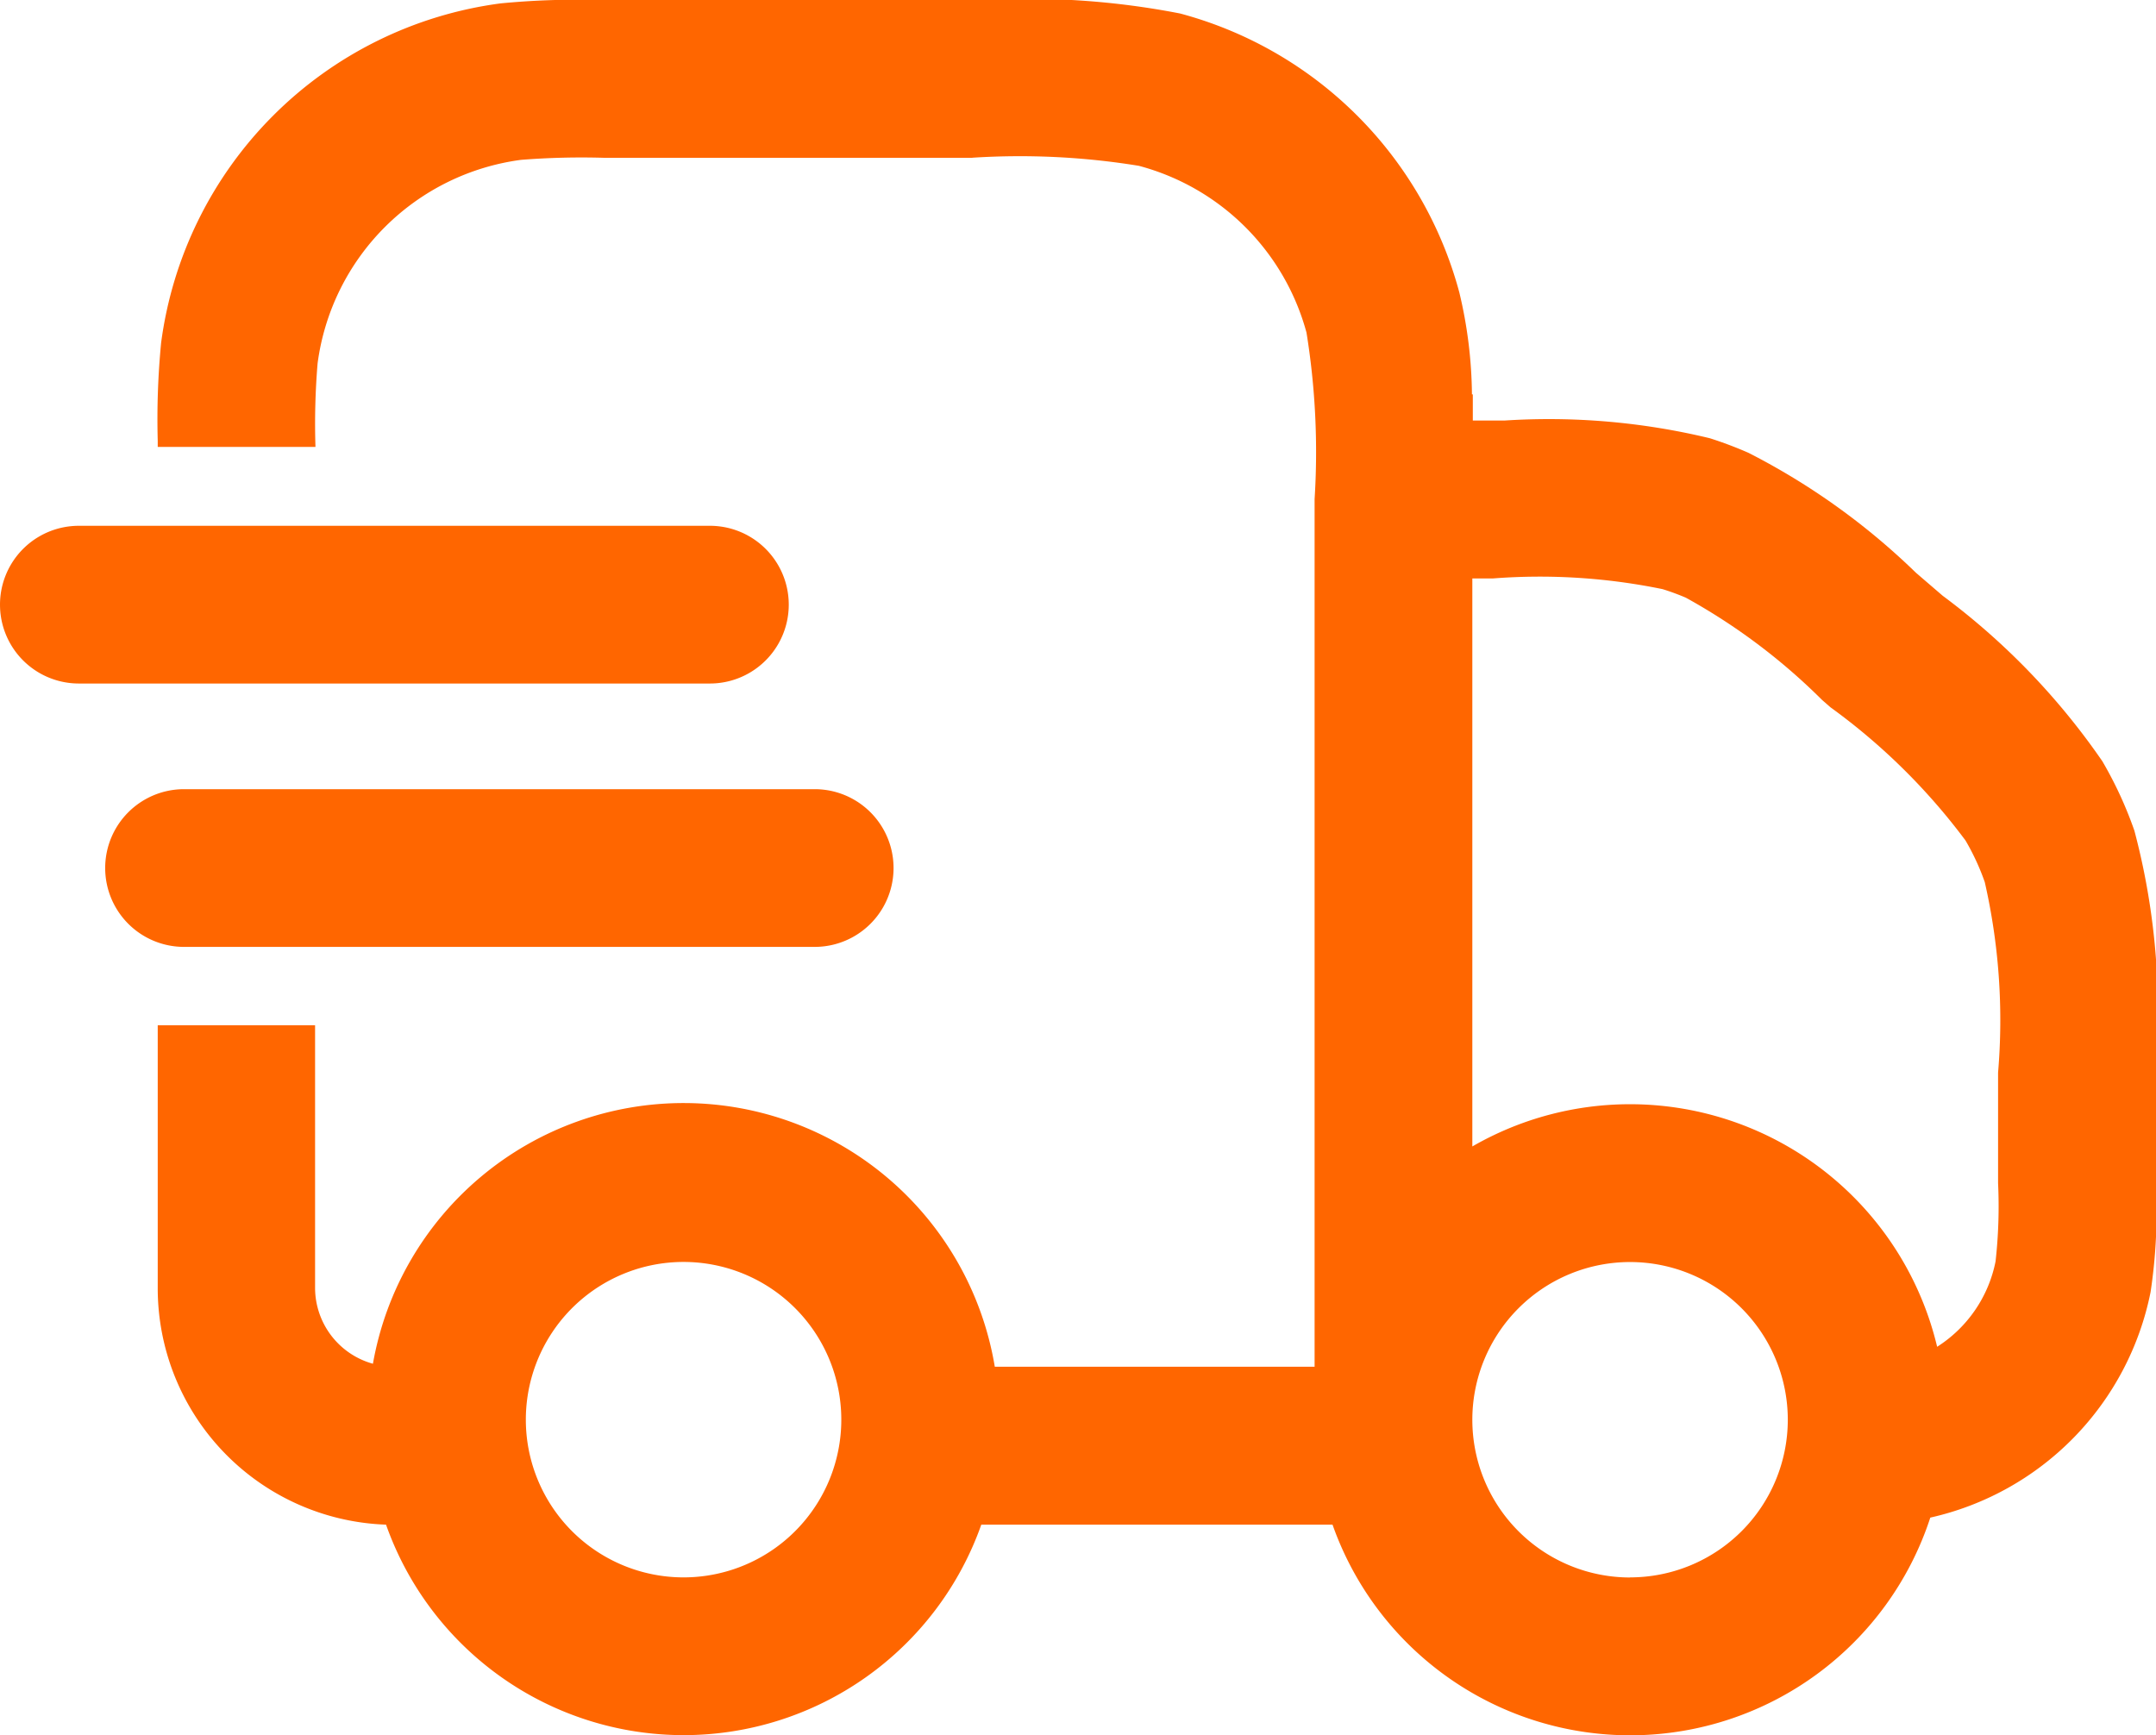 <svg xmlns="http://www.w3.org/2000/svg" width="22.362" height="18" viewBox="0 0 22.362 18">
  <g id="Group_2" data-name="Group 2" transform="translate(-2.25 -3.75)">
    <path id="Path_178" data-name="Path 178" d="M12.2,5.386a7.675,7.675,0,0,1,1.726.084A2.454,2.454,0,0,1,15.665,7.2a7.767,7.767,0,0,1,.084,1.727v9H12.432a3.272,3.272,0,0,0-6.45-.031.818.818,0,0,1-.6-.788V14.385H3.75v2.727a2.454,2.454,0,0,0,2.368,2.453,3.274,3.274,0,0,0,6.174,0h3.643a3.274,3.274,0,0,0,6.2-.073,3,3,0,0,0,2.285-2.341,5.625,5.625,0,0,0,.058-1.052V14.742a7.284,7.284,0,0,0-.226-2.375,4.09,4.09,0,0,0-.332-.72,7.262,7.262,0,0,0-1.656-1.717l-.278-.239a7.145,7.145,0,0,0-1.737-1.244,4.089,4.089,0,0,0-.4-.151,7.109,7.109,0,0,0-2.127-.184h-.332V7.841h-.009a4.693,4.693,0,0,0-.131-1.058A4.091,4.091,0,0,0,14.354,3.89a8.213,8.213,0,0,0-2.023-.14H8.323a8.243,8.243,0,0,0-1.016.035A4.091,4.091,0,0,0,3.785,7.307,8.252,8.252,0,0,0,3.75,8.323v.063H5.386a7.582,7.582,0,0,1,.022-.866A2.454,2.454,0,0,1,7.519,5.408a8.01,8.01,0,0,1,.866-.021H12.2ZM17.385,9.75v5.892a3.274,3.274,0,0,1,4.821,2.078,1.364,1.364,0,0,0,.606-.886,5.165,5.165,0,0,0,.026-.812V14.876A6.44,6.44,0,0,0,22.7,12.9a2.454,2.454,0,0,0-.2-.432A6.489,6.489,0,0,0,21.1,11.087l-.087-.076A6.341,6.341,0,0,0,19.6,9.95a2.461,2.461,0,0,0-.242-.089A6.323,6.323,0,0,0,17.6,9.75Zm1.636,10.363a1.636,1.636,0,1,1,1.636-1.636A1.636,1.636,0,0,1,19.021,20.112ZM7.568,18.476A1.636,1.636,0,1,1,9.2,20.112,1.636,1.636,0,0,1,7.568,18.476Z" transform="translate(0.136 0)" fill="#f60" fill-rule="evenodd"/>
    <path id="Path_179" data-name="Path 179" d="M3.068,8.75a.818.818,0,0,0,0,1.636H9.613a.818.818,0,0,0,0-1.636ZM3.341,12.3a.818.818,0,0,1,.818-.818H10.7a.818.818,0,0,1,0,1.636H4.159A.818.818,0,0,1,3.341,12.3Z" transform="translate(0 0.454)" fill="#f60"/>
  </g>
</svg>
